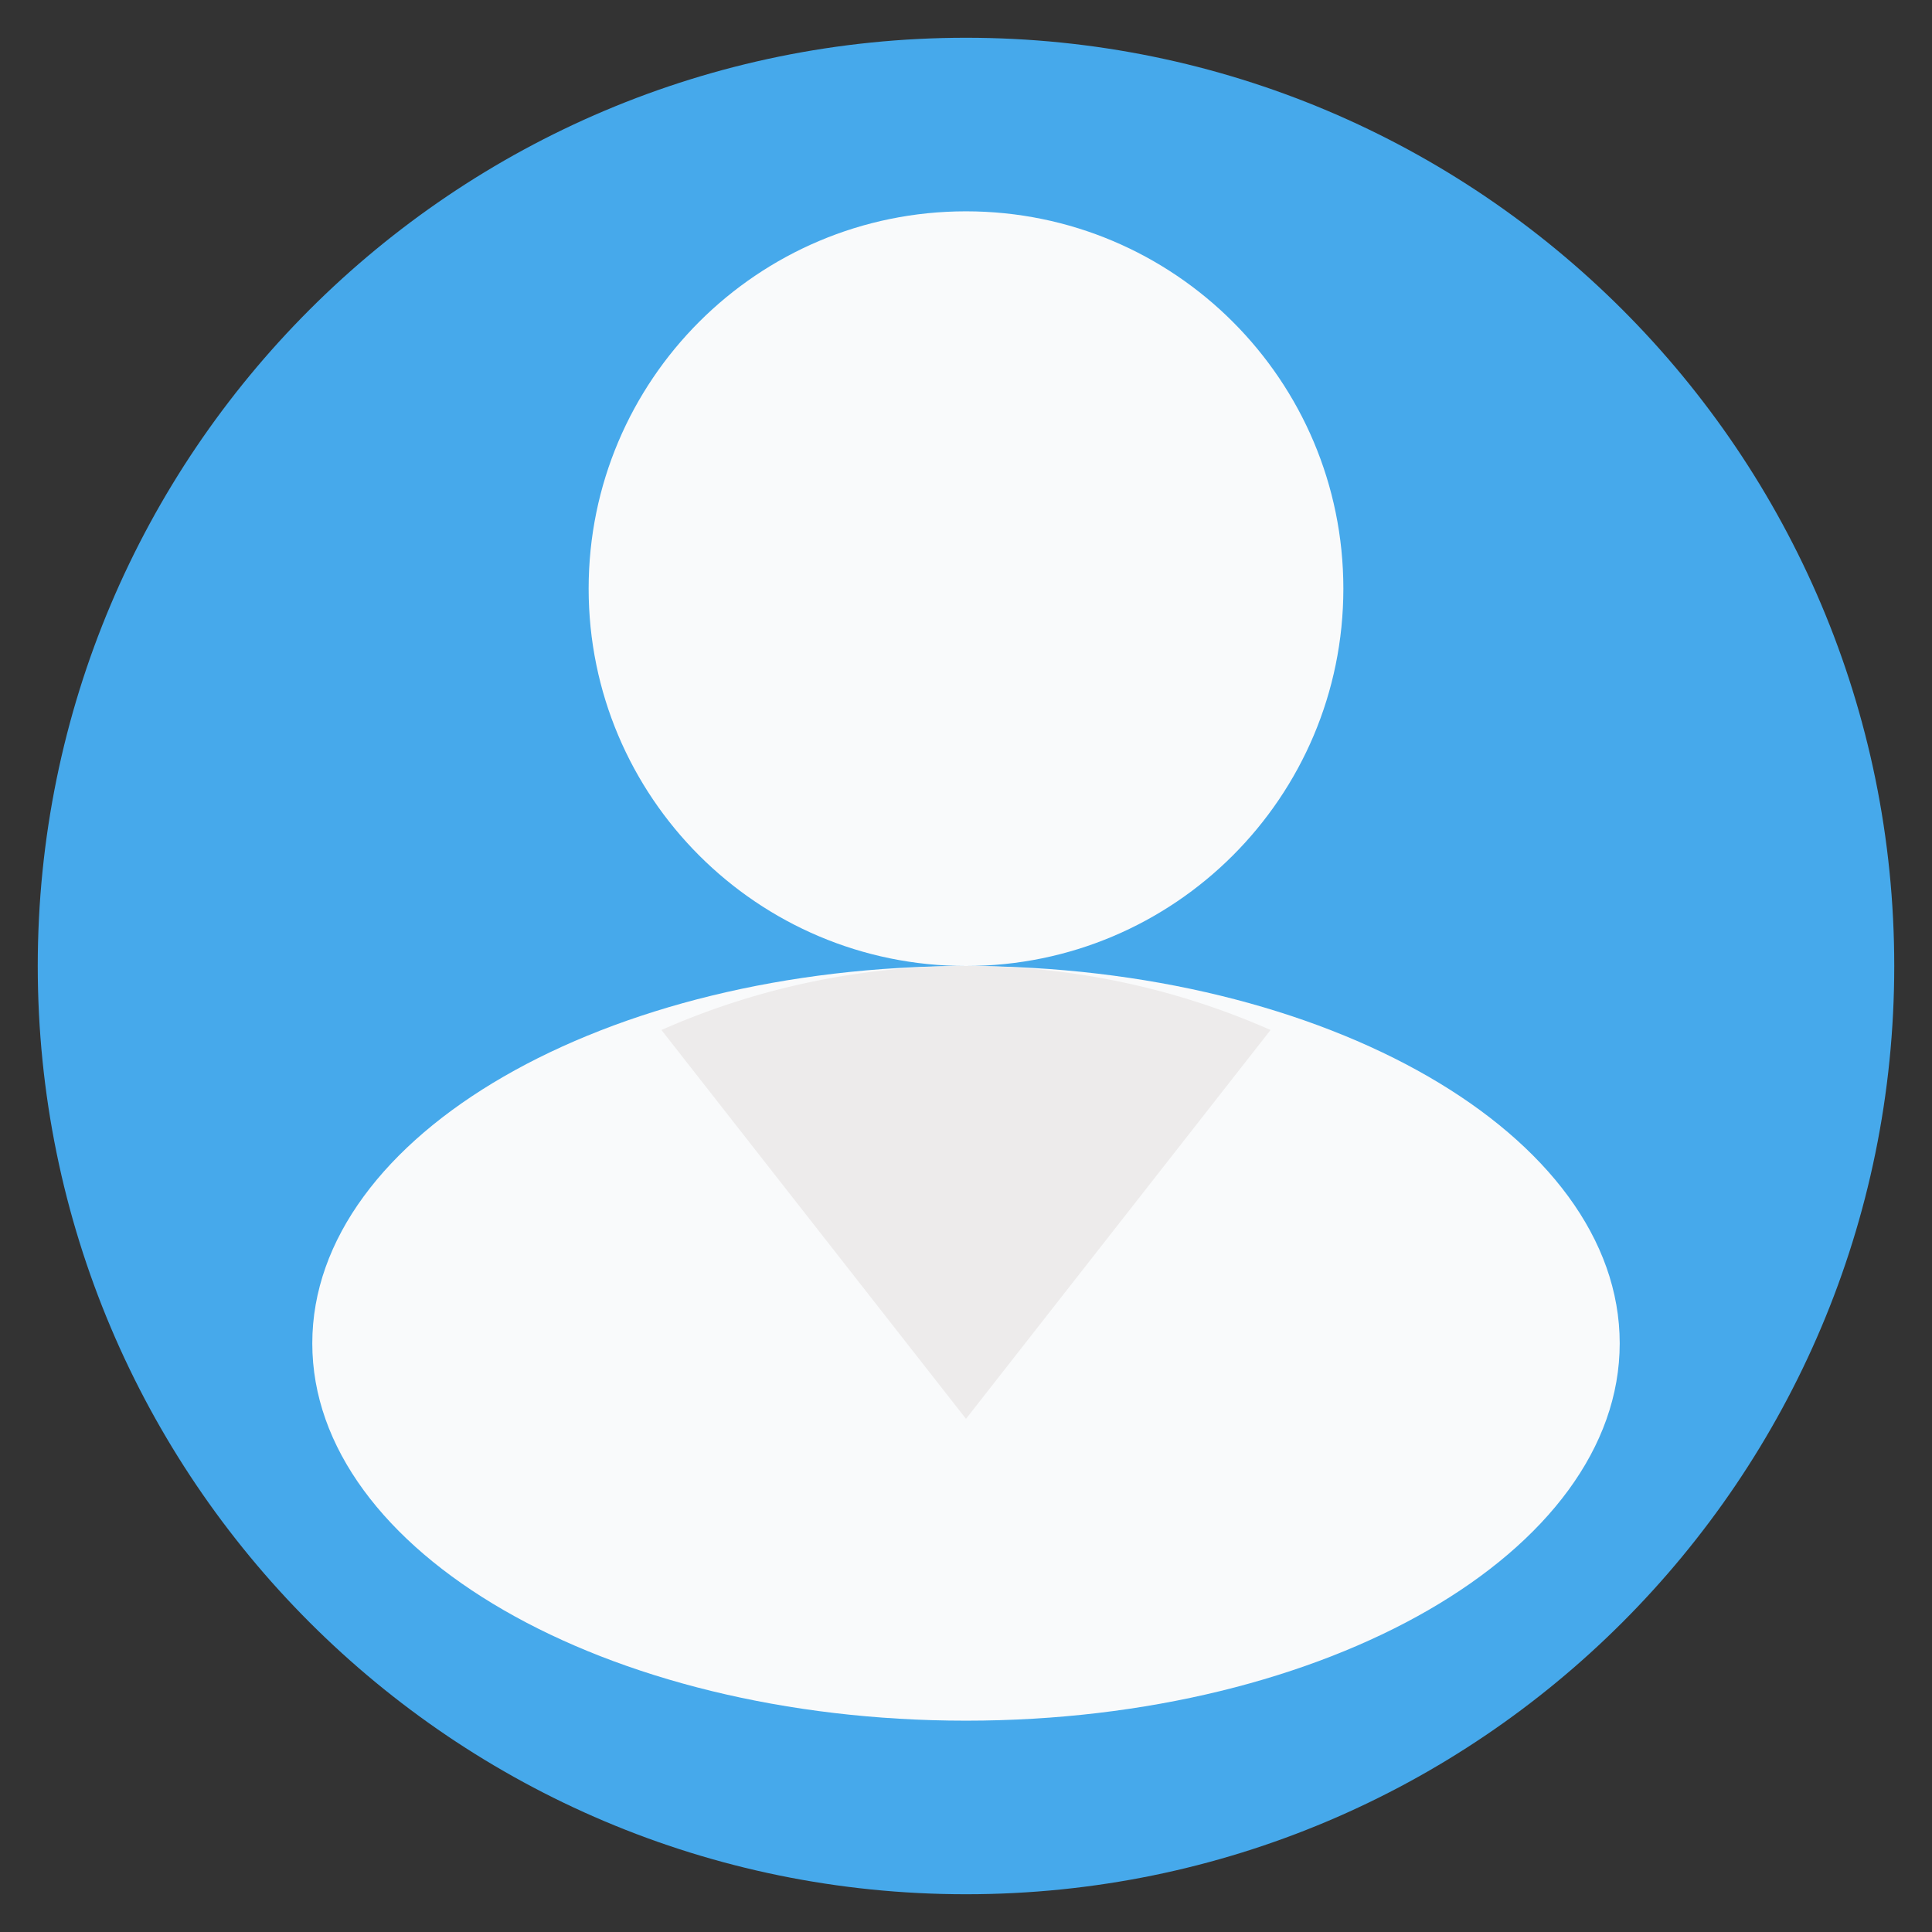 <svg width="50" height="50" fill="none" xmlns="http://www.w3.org/2000/svg"><rect width="100%" height="100%" fill="#333333" stroke="none"/><g clip-path="url(#clip0_3_34)"><path d="M25 49.023c13.268 0 24.023-10.755 24.023-24.023C49.023 11.732 38.268.977 25 .977 11.732.977.977 11.732.977 25 .977 38.268 11.732 49.023 25 49.023z" fill="#46A9EB"/><path d="M25 44.531c9.343 0 16.918-4.372 16.918-9.765C41.918 29.372 34.343 25 25 25S8.082 29.372 8.082 34.766c0 5.393 7.575 9.765 16.918 9.765zM25 25c5.393 0 9.766-4.372 9.766-9.766 0-5.393-4.373-9.765-9.766-9.765s-9.766 4.372-9.766 9.765C15.234 20.628 19.607 25 25 25z" fill="#F9FAFB"/><path d="M25 36.719l7.882-10.063A19.463 19.463 0 0025 25c-2.805 0-5.471.592-7.882 1.656L25 36.72z" fill="#EDEBEB"/></g><defs><clipPath id="clip0_3_34"><path fill="#fff" d="M0 0h50v50H0z"/></clipPath></defs></svg>